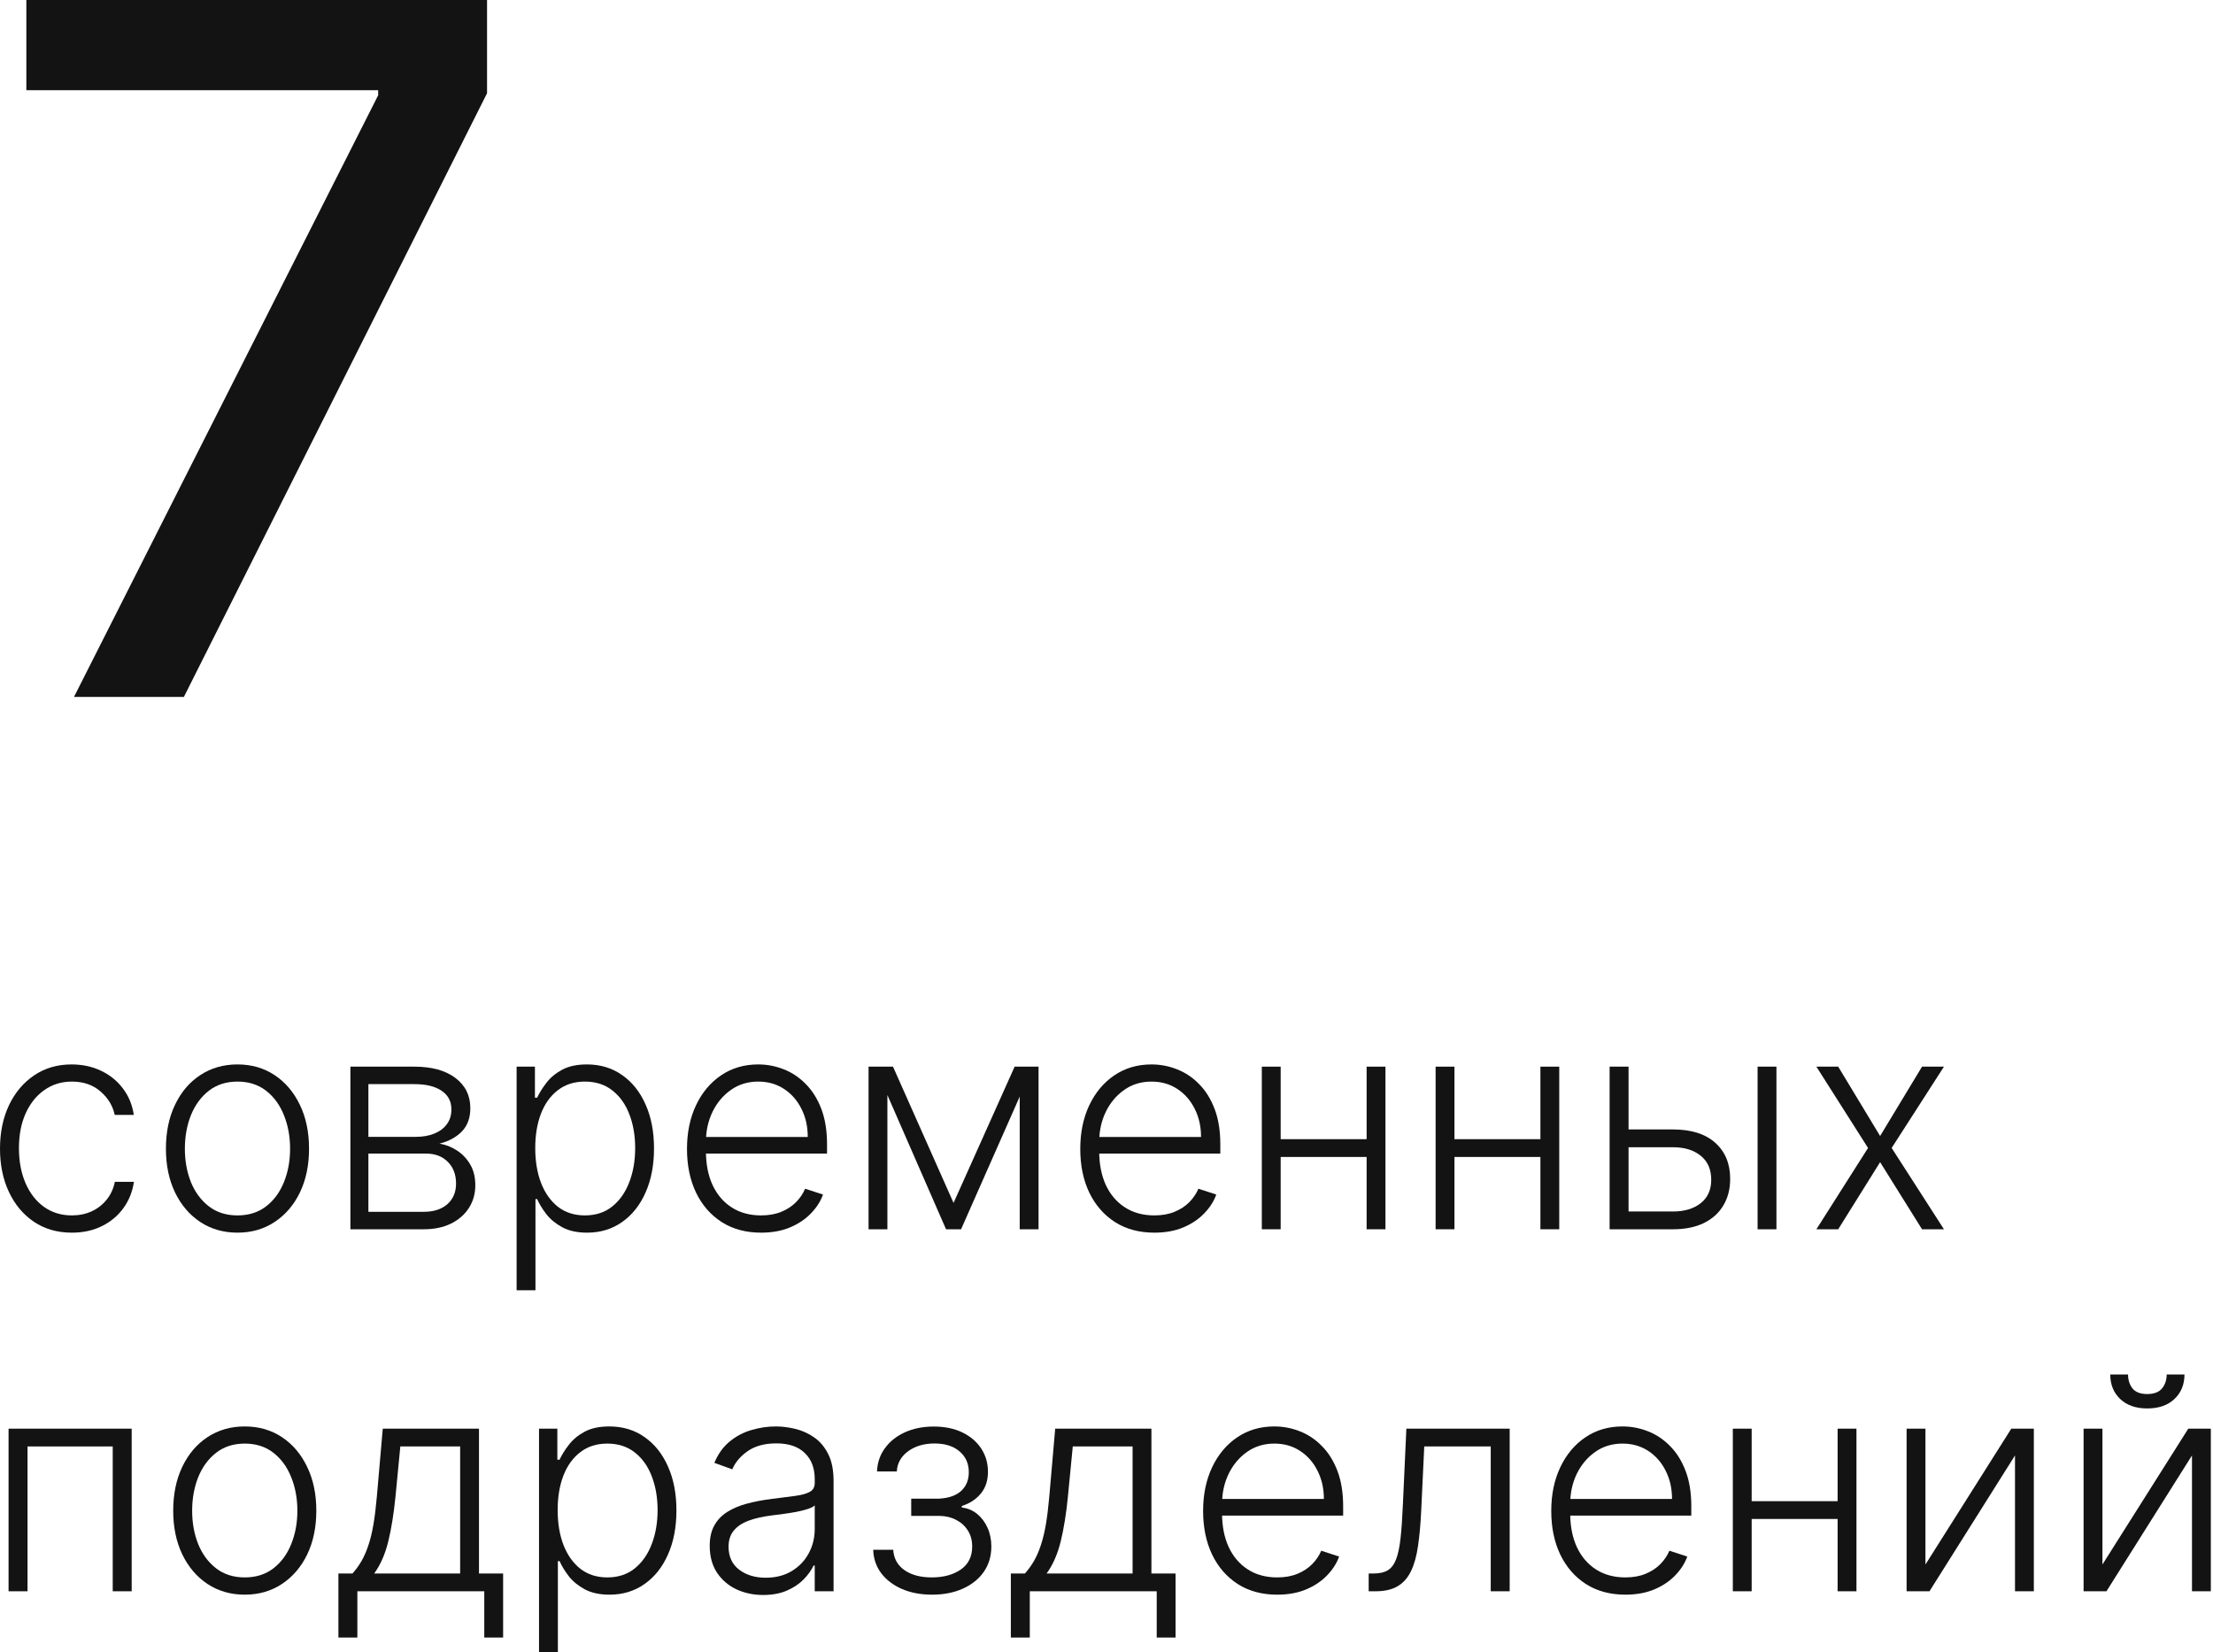 <?xml version="1.0" encoding="UTF-8"?> <svg xmlns="http://www.w3.org/2000/svg" width="643" height="480" viewBox="0 0 643 480" fill="none"> <path d="M21.499 202.464L109.879 27.681V26.198H7.658V0H141.514V27.087L53.43 202.464H21.499Z" fill="#131313"></path> <path d="M20.884 358.109C16.66 358.109 12.979 357.053 9.842 354.941C6.725 352.829 4.306 349.938 2.584 346.268C0.861 342.598 0 338.415 0 333.719C0 328.983 0.871 324.769 2.614 321.078C4.378 317.388 6.818 314.497 9.934 312.405C13.051 310.293 16.67 309.237 20.791 309.237C23.949 309.237 26.809 309.852 29.372 311.083C31.935 312.292 34.047 314.004 35.708 316.219C37.389 318.413 38.445 320.976 38.876 323.908H33.34C32.766 321.242 31.382 318.966 29.188 317.08C27.014 315.173 24.246 314.22 20.884 314.22C17.869 314.22 15.204 315.04 12.887 316.68C10.57 318.3 8.755 320.566 7.443 323.477C6.151 326.369 5.505 329.721 5.505 333.535C5.505 337.369 6.141 340.762 7.412 343.715C8.684 346.647 10.467 348.944 12.764 350.605C15.081 352.265 17.787 353.096 20.884 353.096C22.975 353.096 24.882 352.706 26.604 351.927C28.347 351.127 29.803 350 30.972 348.544C32.161 347.088 32.961 345.355 33.371 343.346H38.907C38.497 346.196 37.482 348.739 35.862 350.974C34.263 353.188 32.181 354.931 29.618 356.202C27.076 357.473 24.164 358.109 20.884 358.109Z" fill="#131313"></path> <path d="M69.002 358.109C64.921 358.109 61.313 357.074 58.176 355.003C55.059 352.932 52.619 350.071 50.856 346.422C49.092 342.751 48.211 338.517 48.211 333.719C48.211 328.88 49.092 324.626 50.856 320.955C52.619 317.265 55.059 314.394 58.176 312.344C61.313 310.273 64.921 309.237 69.002 309.237C73.082 309.237 76.681 310.273 79.797 312.344C82.914 314.415 85.354 317.285 87.117 320.955C88.901 324.626 89.793 328.88 89.793 333.719C89.793 338.517 88.911 342.751 87.148 346.422C85.385 350.071 82.934 352.932 79.797 355.003C76.681 357.074 73.082 358.109 69.002 358.109ZM69.002 353.096C72.282 353.096 75.061 352.214 77.337 350.451C79.613 348.687 81.335 346.34 82.504 343.408C83.693 340.475 84.288 337.246 84.288 333.719C84.288 330.193 83.693 326.953 82.504 324C81.335 321.048 79.613 318.679 77.337 316.896C75.061 315.112 72.282 314.22 69.002 314.22C65.742 314.22 62.963 315.112 60.667 316.896C58.391 318.679 56.658 321.048 55.469 324C54.3 326.953 53.716 330.193 53.716 333.719C53.716 337.246 54.3 340.475 55.469 343.408C56.658 346.34 58.391 348.687 60.667 350.451C62.943 352.214 65.721 353.096 69.002 353.096Z" fill="#131313"></path> <path d="M101.811 357.125V309.883H120.419C125.442 309.883 129.4 310.97 132.291 313.143C135.202 315.317 136.658 318.249 136.658 321.94C136.658 324.749 135.848 326.994 134.228 328.675C132.608 330.357 130.435 331.546 127.708 332.243C129.533 332.551 131.224 333.217 132.783 334.242C134.362 335.267 135.643 336.621 136.627 338.302C137.611 339.983 138.104 341.993 138.104 344.33C138.104 346.791 137.488 348.985 136.258 350.912C135.028 352.839 133.295 354.357 131.06 355.464C128.825 356.571 126.18 357.125 123.125 357.125H101.811ZM107.04 352.05H123.125C126.016 352.05 128.303 351.312 129.984 349.836C131.665 348.339 132.506 346.35 132.506 343.869C132.506 341.224 131.706 339.112 130.107 337.533C128.528 335.934 126.406 335.134 123.74 335.134H107.04V352.05ZM107.04 330.275H120.757C122.889 330.275 124.735 329.947 126.293 329.29C127.851 328.634 129.051 327.712 129.892 326.522C130.753 325.313 131.173 323.898 131.153 322.278C131.153 319.961 130.209 318.167 128.323 316.896C126.437 315.604 123.802 314.958 120.419 314.958H107.04V330.275Z" fill="#131313"></path> <path d="M150.106 374.84V309.883H155.427V318.895H156.073C156.729 317.48 157.631 316.034 158.78 314.558C159.928 313.061 161.445 311.8 163.331 310.775C165.238 309.75 167.637 309.237 170.528 309.237C174.424 309.237 177.828 310.262 180.74 312.313C183.672 314.343 185.948 317.193 187.567 320.863C189.208 324.513 190.028 328.768 190.028 333.627C190.028 338.507 189.208 342.782 187.567 346.452C185.948 350.123 183.672 352.983 180.74 355.033C177.828 357.084 174.445 358.109 170.59 358.109C167.74 358.109 165.351 357.596 163.424 356.571C161.517 355.546 159.969 354.285 158.78 352.788C157.611 351.271 156.709 349.795 156.073 348.359H155.581V374.84H150.106ZM155.519 333.535C155.519 337.349 156.083 340.732 157.211 343.684C158.359 346.616 160 348.923 162.132 350.605C164.285 352.265 166.889 353.096 169.944 353.096C173.081 353.096 175.726 352.235 177.879 350.512C180.053 348.769 181.703 346.422 182.831 343.469C183.979 340.516 184.553 337.205 184.553 333.535C184.553 329.905 183.989 326.635 182.862 323.723C181.754 320.812 180.114 318.505 177.941 316.803C175.767 315.081 173.102 314.22 169.944 314.22C166.868 314.22 164.254 315.05 162.101 316.711C159.948 318.351 158.308 320.627 157.18 323.539C156.073 326.43 155.519 329.762 155.519 333.535Z" fill="#131313"></path> <path d="M221.138 358.109C216.73 358.109 212.916 357.084 209.697 355.033C206.477 352.962 203.986 350.102 202.223 346.452C200.48 342.782 199.609 338.558 199.609 333.781C199.609 329.024 200.48 324.8 202.223 321.109C203.986 317.398 206.416 314.497 209.512 312.405C212.629 310.293 216.227 309.237 220.308 309.237C222.871 309.237 225.341 309.709 227.72 310.652C230.098 311.575 232.231 313 234.117 314.927C236.024 316.834 237.531 319.243 238.638 322.155C239.746 325.046 240.299 328.47 240.299 332.428V335.134H203.392V330.305H234.701C234.701 327.271 234.086 324.544 232.856 322.124C231.646 319.684 229.955 317.757 227.781 316.342C225.628 314.927 223.137 314.22 220.308 314.22C217.314 314.22 214.679 315.019 212.403 316.619C210.127 318.218 208.343 320.33 207.052 322.955C205.78 325.579 205.134 328.45 205.114 331.566V334.457C205.114 338.21 205.76 341.49 207.052 344.299C208.364 347.088 210.219 349.251 212.618 350.789C215.017 352.327 217.857 353.096 221.138 353.096C223.373 353.096 225.331 352.747 227.012 352.05C228.714 351.353 230.139 350.42 231.288 349.251C232.456 348.062 233.338 346.76 233.933 345.345L239.13 347.037C238.413 349.026 237.234 350.861 235.593 352.542C233.974 354.223 231.944 355.577 229.504 356.602C227.084 357.607 224.296 358.109 221.138 358.109Z" fill="#131313"></path> <path d="M277.061 349.467L294.807 309.883H300.128L279.244 357.125H274.877L254.239 309.883H259.468L277.061 349.467ZM257.838 309.883V357.125H252.363V309.883H257.838ZM296.283 357.125V309.883H301.758V357.125H296.283Z" fill="#131313"></path> <path d="M335.405 358.109C330.997 358.109 327.183 357.084 323.964 355.033C320.745 352.962 318.254 350.102 316.49 346.452C314.747 342.782 313.876 338.558 313.876 333.781C313.876 329.024 314.747 324.8 316.49 321.109C318.254 317.398 320.683 314.497 323.78 312.405C326.896 310.293 330.495 309.237 334.575 309.237C337.138 309.237 339.609 309.709 341.987 310.652C344.366 311.575 346.498 313 348.385 314.927C350.291 316.834 351.799 319.243 352.906 322.155C354.013 325.046 354.567 328.47 354.567 332.428V335.134H317.659V330.305H348.969C348.969 327.271 348.354 324.544 347.124 322.124C345.914 319.684 344.222 317.757 342.049 316.342C339.896 314.927 337.405 314.22 334.575 314.22C331.581 314.22 328.947 315.019 326.671 316.619C324.395 318.218 322.611 320.33 321.319 322.955C320.048 325.579 319.402 328.45 319.381 331.566V334.457C319.381 338.21 320.027 341.49 321.319 344.299C322.631 347.088 324.487 349.251 326.886 350.789C329.285 352.327 332.125 353.096 335.405 353.096C337.64 353.096 339.599 352.747 341.28 352.05C342.982 351.353 344.407 350.42 345.555 349.251C346.724 348.062 347.605 346.76 348.2 345.345L353.398 347.037C352.68 349.026 351.501 350.861 349.861 352.542C348.241 354.223 346.211 355.577 343.771 356.602C341.352 357.607 338.563 358.109 335.405 358.109Z" fill="#131313"></path> <path d="M398.525 330.951V336.118H370.752V330.951H398.525ZM372.105 309.883V357.125H366.631V309.883H372.105ZM402.554 309.883V357.125H397.079V309.883H402.554Z" fill="#131313"></path> <path d="M449.019 330.951V336.118H421.246V330.951H449.019ZM422.6 309.883V357.125H417.125V309.883H422.6ZM453.048 309.883V357.125H447.574V309.883H453.048Z" fill="#131313"></path> <path d="M472.233 328.122H486.073C491.384 328.122 495.484 329.413 498.375 331.997C501.267 334.58 502.712 338.076 502.712 342.485C502.712 345.417 502.056 347.98 500.744 350.174C499.452 352.368 497.566 354.08 495.085 355.31C492.604 356.52 489.6 357.125 486.073 357.125H467.681V309.883H473.186V351.958H486.073C489.415 351.958 492.101 351.158 494.131 349.559C496.182 347.959 497.207 345.683 497.207 342.731C497.207 339.717 496.182 337.39 494.131 335.749C492.101 334.109 489.415 333.289 486.073 333.289H472.233V328.122ZM510.678 357.125V309.883H516.153V357.125H510.678Z" fill="#131313"></path> <path d="M534.099 309.883L546.278 330.029L558.458 309.883H564.825L549.631 333.504L564.825 357.125H558.458L546.278 337.625L534.099 357.125H527.763L542.772 333.504L527.763 309.883H534.099Z" fill="#131313"></path> <path d="M2.491 462.294V415.052H38.261V462.294H32.755V420.219H7.997V462.294H2.491Z" fill="#131313"></path> <path d="M71.116 463.278C67.036 463.278 63.427 462.243 60.29 460.172C57.173 458.101 54.733 455.24 52.97 451.591C51.207 447.92 50.325 443.686 50.325 438.888C50.325 434.049 51.207 429.795 52.97 426.124C54.733 422.434 57.173 419.563 60.29 417.513C63.427 415.442 67.036 414.406 71.116 414.406C75.197 414.406 78.795 415.442 81.912 417.513C85.028 419.584 87.468 422.454 89.232 426.124C91.016 429.795 91.908 434.049 91.908 438.888C91.908 443.686 91.026 447.92 89.263 451.591C87.499 455.24 85.049 458.101 81.912 460.172C78.795 462.243 75.197 463.278 71.116 463.278ZM71.116 458.265C74.397 458.265 77.175 457.383 79.451 455.62C81.727 453.856 83.45 451.509 84.618 448.577C85.808 445.644 86.402 442.415 86.402 438.888C86.402 435.362 85.808 432.122 84.618 429.169C83.45 426.217 81.727 423.848 79.451 422.065C77.175 420.281 74.397 419.389 71.116 419.389C67.856 419.389 65.078 420.281 62.781 422.065C60.505 423.848 58.773 426.217 57.584 429.169C56.415 432.122 55.83 435.362 55.83 438.888C55.83 442.415 56.415 445.644 57.584 448.577C58.773 451.509 60.505 453.856 62.781 455.62C65.057 457.383 67.836 458.265 71.116 458.265Z" fill="#131313"></path> <path d="M98.328 475.734V457.127H102.419C103.444 455.979 104.336 454.738 105.094 453.405C105.853 452.073 106.509 450.555 107.063 448.853C107.637 447.131 108.119 445.132 108.508 442.856C108.898 440.559 109.226 437.884 109.493 434.828L111.215 415.052H139.172V457.127H146.185V475.734H140.71V462.294H103.833V475.734H98.328ZM108.724 457.127H133.698V420.219H116.32L114.906 434.828C114.414 439.791 113.716 444.117 112.814 447.808C111.912 451.498 110.548 454.605 108.724 457.127Z" fill="#131313"></path> <path d="M156.619 480.01V415.052H161.94V424.064H162.586C163.242 422.649 164.144 421.203 165.292 419.727C166.44 418.23 167.958 416.969 169.844 415.944C171.751 414.919 174.15 414.406 177.041 414.406C180.937 414.406 184.341 415.431 187.252 417.482C190.184 419.512 192.46 422.362 194.08 426.032C195.72 429.682 196.541 433.937 196.541 438.796C196.541 443.676 195.72 447.951 194.08 451.621C192.46 455.292 190.184 458.152 187.252 460.202C184.341 462.253 180.957 463.278 177.103 463.278C174.253 463.278 171.864 462.765 169.936 461.74C168.029 460.715 166.481 459.454 165.292 457.957C164.123 456.44 163.221 454.964 162.586 453.528H162.094V480.01H156.619ZM162.032 438.704C162.032 442.518 162.596 445.901 163.724 448.853C164.872 451.785 166.512 454.092 168.645 455.774C170.798 457.434 173.402 458.265 176.457 458.265C179.594 458.265 182.239 457.404 184.392 455.681C186.565 453.938 188.216 451.591 189.344 448.638C190.492 445.685 191.066 442.374 191.066 438.704C191.066 435.075 190.502 431.804 189.374 428.893C188.267 425.981 186.627 423.674 184.453 421.972C182.28 420.25 179.614 419.389 176.457 419.389C173.381 419.389 170.767 420.219 168.614 421.88C166.461 423.52 164.821 425.796 163.693 428.708C162.586 431.599 162.032 434.931 162.032 438.704Z" fill="#131313"></path> <path d="M221.745 463.37C218.895 463.37 216.291 462.817 213.933 461.709C211.575 460.582 209.699 458.962 208.305 456.85C206.911 454.718 206.213 452.134 206.213 449.099C206.213 446.762 206.654 444.794 207.536 443.194C208.418 441.595 209.668 440.283 211.288 439.257C212.908 438.232 214.825 437.422 217.04 436.828C219.254 436.233 221.694 435.772 224.36 435.444C227.005 435.116 229.24 434.828 231.065 434.582C232.91 434.336 234.314 433.947 235.278 433.414C236.242 432.881 236.724 432.019 236.724 430.83V429.723C236.724 426.504 235.76 423.971 233.833 422.126C231.926 420.26 229.178 419.327 225.59 419.327C222.186 419.327 219.408 420.076 217.255 421.573C215.123 423.069 213.626 424.833 212.765 426.863L207.567 424.986C208.633 422.403 210.109 420.342 211.996 418.804C213.882 417.246 215.994 416.129 218.331 415.452C220.669 414.755 223.037 414.406 225.436 414.406C227.241 414.406 229.117 414.642 231.065 415.114C233.033 415.585 234.858 416.405 236.539 417.574C238.221 418.722 239.584 420.332 240.63 422.403C241.675 424.453 242.198 427.057 242.198 430.215V462.294H236.724V454.82H236.385C235.729 456.214 234.755 457.568 233.464 458.88C232.172 460.192 230.552 461.269 228.604 462.109C226.656 462.95 224.37 463.37 221.745 463.37ZM222.484 458.357C225.395 458.357 227.917 457.711 230.05 456.419C232.182 455.128 233.822 453.416 234.971 451.283C236.139 449.13 236.724 446.762 236.724 444.178V437.35C236.314 437.74 235.627 438.089 234.663 438.396C233.72 438.704 232.623 438.981 231.372 439.227C230.142 439.452 228.912 439.647 227.681 439.811C226.451 439.975 225.344 440.119 224.36 440.242C221.694 440.57 219.418 441.082 217.532 441.779C215.645 442.477 214.2 443.44 213.195 444.671C212.19 445.88 211.688 447.439 211.688 449.345C211.688 452.216 212.713 454.441 214.764 456.02C216.814 457.578 219.387 458.357 222.484 458.357Z" fill="#131313"></path> <path d="M253.717 450.237H259.53C259.694 452.759 260.78 454.728 262.79 456.143C264.799 457.557 267.444 458.265 270.725 458.265C274.129 458.265 276.938 457.506 279.152 455.989C281.367 454.451 282.474 452.216 282.474 449.284C282.474 447.5 282.053 445.952 281.213 444.64C280.393 443.327 279.265 442.302 277.83 441.564C276.415 440.805 274.805 440.416 273.001 440.395H264.758V435.382H272.909C275.718 435.218 277.85 434.459 279.306 433.106C280.762 431.732 281.49 429.938 281.49 427.724C281.49 425.202 280.598 423.182 278.814 421.665C277.03 420.127 274.61 419.358 271.555 419.358C268.459 419.358 265.886 420.117 263.835 421.634C261.785 423.151 260.698 425.099 260.575 427.478H254.824C254.926 424.915 255.695 422.659 257.131 420.711C258.566 418.743 260.503 417.205 262.943 416.098C265.404 414.991 268.193 414.437 271.309 414.437C274.508 414.437 277.286 415.011 279.644 416.159C282.002 417.308 283.827 418.876 285.119 420.865C286.411 422.834 287.056 425.068 287.056 427.57C287.056 430.174 286.339 432.317 284.904 433.998C283.489 435.659 281.674 436.828 279.46 437.504V437.966C281.141 438.15 282.617 438.765 283.889 439.811C285.18 440.857 286.195 442.2 286.933 443.84C287.672 445.48 288.041 447.295 288.041 449.284C288.041 452.073 287.313 454.523 285.857 456.635C284.401 458.726 282.371 460.356 279.767 461.525C277.184 462.694 274.2 463.278 270.817 463.278C267.557 463.278 264.656 462.735 262.113 461.648C259.571 460.541 257.551 459.013 256.054 457.065C254.578 455.097 253.799 452.821 253.717 450.237Z" fill="#131313"></path> <path d="M293.708 475.734V457.127H297.798C298.823 455.979 299.715 454.738 300.474 453.405C301.233 452.073 301.889 450.555 302.442 448.853C303.016 447.131 303.498 445.132 303.888 442.856C304.277 440.559 304.606 437.884 304.872 434.828L306.594 415.052H334.552V457.127H341.564V475.734H336.09V462.294H299.213V475.734H293.708ZM304.103 457.127H329.077V420.219H311.7L310.285 434.828C309.793 439.791 309.096 444.117 308.194 447.808C307.292 451.498 305.928 454.605 304.103 457.127Z" fill="#131313"></path> <path d="M371.098 463.278C366.69 463.278 362.876 462.253 359.657 460.202C356.438 458.132 353.946 455.271 352.183 451.621C350.44 447.951 349.569 443.727 349.569 438.95C349.569 434.193 350.44 429.969 352.183 426.278C353.946 422.567 356.376 419.666 359.472 417.574C362.589 415.462 366.187 414.406 370.268 414.406C372.831 414.406 375.301 414.878 377.68 415.821C380.058 416.744 382.191 418.169 384.077 420.096C385.984 422.003 387.491 424.412 388.598 427.324C389.706 430.215 390.259 433.639 390.259 437.597V440.303H353.352V435.474H384.662C384.662 432.44 384.047 429.713 382.816 427.293C381.607 424.853 379.915 422.926 377.741 421.511C375.589 420.096 373.097 419.389 370.268 419.389C367.274 419.389 364.639 420.188 362.363 421.788C360.087 423.387 358.303 425.499 357.012 428.124C355.74 430.748 355.095 433.619 355.074 436.735V439.626C355.074 443.379 355.72 446.659 357.012 449.469C358.324 452.257 360.18 454.42 362.579 455.958C364.978 457.496 367.817 458.265 371.098 458.265C373.333 458.265 375.291 457.916 376.973 457.219C378.674 456.522 380.099 455.589 381.248 454.42C382.416 453.231 383.298 451.929 383.893 450.514L389.091 452.206C388.373 454.195 387.194 456.03 385.554 457.711C383.934 459.393 381.904 460.746 379.464 461.771C377.044 462.776 374.256 463.278 371.098 463.278Z" fill="#131313"></path> <path d="M397.679 462.294V457.127H399.156C400.837 457.127 402.19 456.819 403.215 456.204C404.261 455.568 405.071 454.502 405.645 453.005C406.219 451.509 406.65 449.468 406.937 446.885C407.224 444.301 407.45 441.062 407.614 437.166L408.629 415.052H438.647V462.294H433.141V420.219H413.826L412.934 439.011C412.75 442.846 412.442 446.219 412.012 449.13C411.602 452.042 410.925 454.472 409.982 456.419C409.059 458.367 407.767 459.833 406.107 460.818C404.466 461.802 402.313 462.294 399.648 462.294H397.679Z" fill="#131313"></path> <path d="M472.256 463.278C467.847 463.278 464.033 462.253 460.814 460.202C457.595 458.132 455.104 455.271 453.341 451.621C451.598 447.951 450.726 443.727 450.726 438.95C450.726 434.193 451.598 429.969 453.341 426.278C455.104 422.567 457.534 419.666 460.63 417.574C463.746 415.462 467.345 414.406 471.425 414.406C473.988 414.406 476.459 414.878 478.838 415.821C481.216 416.744 483.348 418.169 485.235 420.096C487.142 422.003 488.649 424.412 489.756 427.324C490.863 430.215 491.417 433.639 491.417 437.597V440.303H454.509V435.474H485.819C485.819 432.44 485.204 429.713 483.974 427.293C482.764 424.853 481.072 422.926 478.899 421.511C476.746 420.096 474.255 419.389 471.425 419.389C468.432 419.389 465.797 420.188 463.521 421.788C461.245 423.387 459.461 425.499 458.169 428.124C456.898 430.748 456.252 433.619 456.232 436.735V439.626C456.232 443.379 456.878 446.659 458.169 449.469C459.482 452.257 461.337 454.42 463.736 455.958C466.135 457.496 468.975 458.265 472.256 458.265C474.491 458.265 476.449 457.916 478.13 457.219C479.832 456.522 481.257 455.589 482.405 454.42C483.574 453.231 484.456 451.929 485.05 450.514L490.248 452.206C489.53 454.195 488.351 456.03 486.711 457.711C485.091 459.393 483.061 460.746 480.621 461.771C478.202 462.776 475.413 463.278 472.256 463.278Z" fill="#131313"></path> <path d="M535.375 436.12V441.287H507.602V436.12H535.375ZM508.956 415.052V462.294H503.481V415.052H508.956ZM539.404 415.052V462.294H533.93V415.052H539.404Z" fill="#131313"></path> <path d="M559.45 454.513L584.393 415.052H590.944V462.294H585.47V422.834L560.619 462.294H553.975V415.052H559.45V454.513Z" fill="#131313"></path> <path d="M610.874 454.513L635.818 415.052H642.369V462.294H636.894V422.834L612.043 462.294H605.4V415.052H610.874V454.513ZM629.544 399.305H634.711C634.711 402.237 633.737 404.616 631.789 406.44C629.861 408.265 627.227 409.178 623.884 409.178C620.583 409.178 617.969 408.265 616.041 406.44C614.114 404.616 613.15 402.237 613.15 399.305H618.317C618.317 400.904 618.748 402.258 619.609 403.365C620.491 404.451 621.916 404.995 623.884 404.995C625.853 404.995 627.288 404.451 628.19 403.365C629.092 402.258 629.544 400.904 629.544 399.305Z" fill="#131313"></path> </svg> 